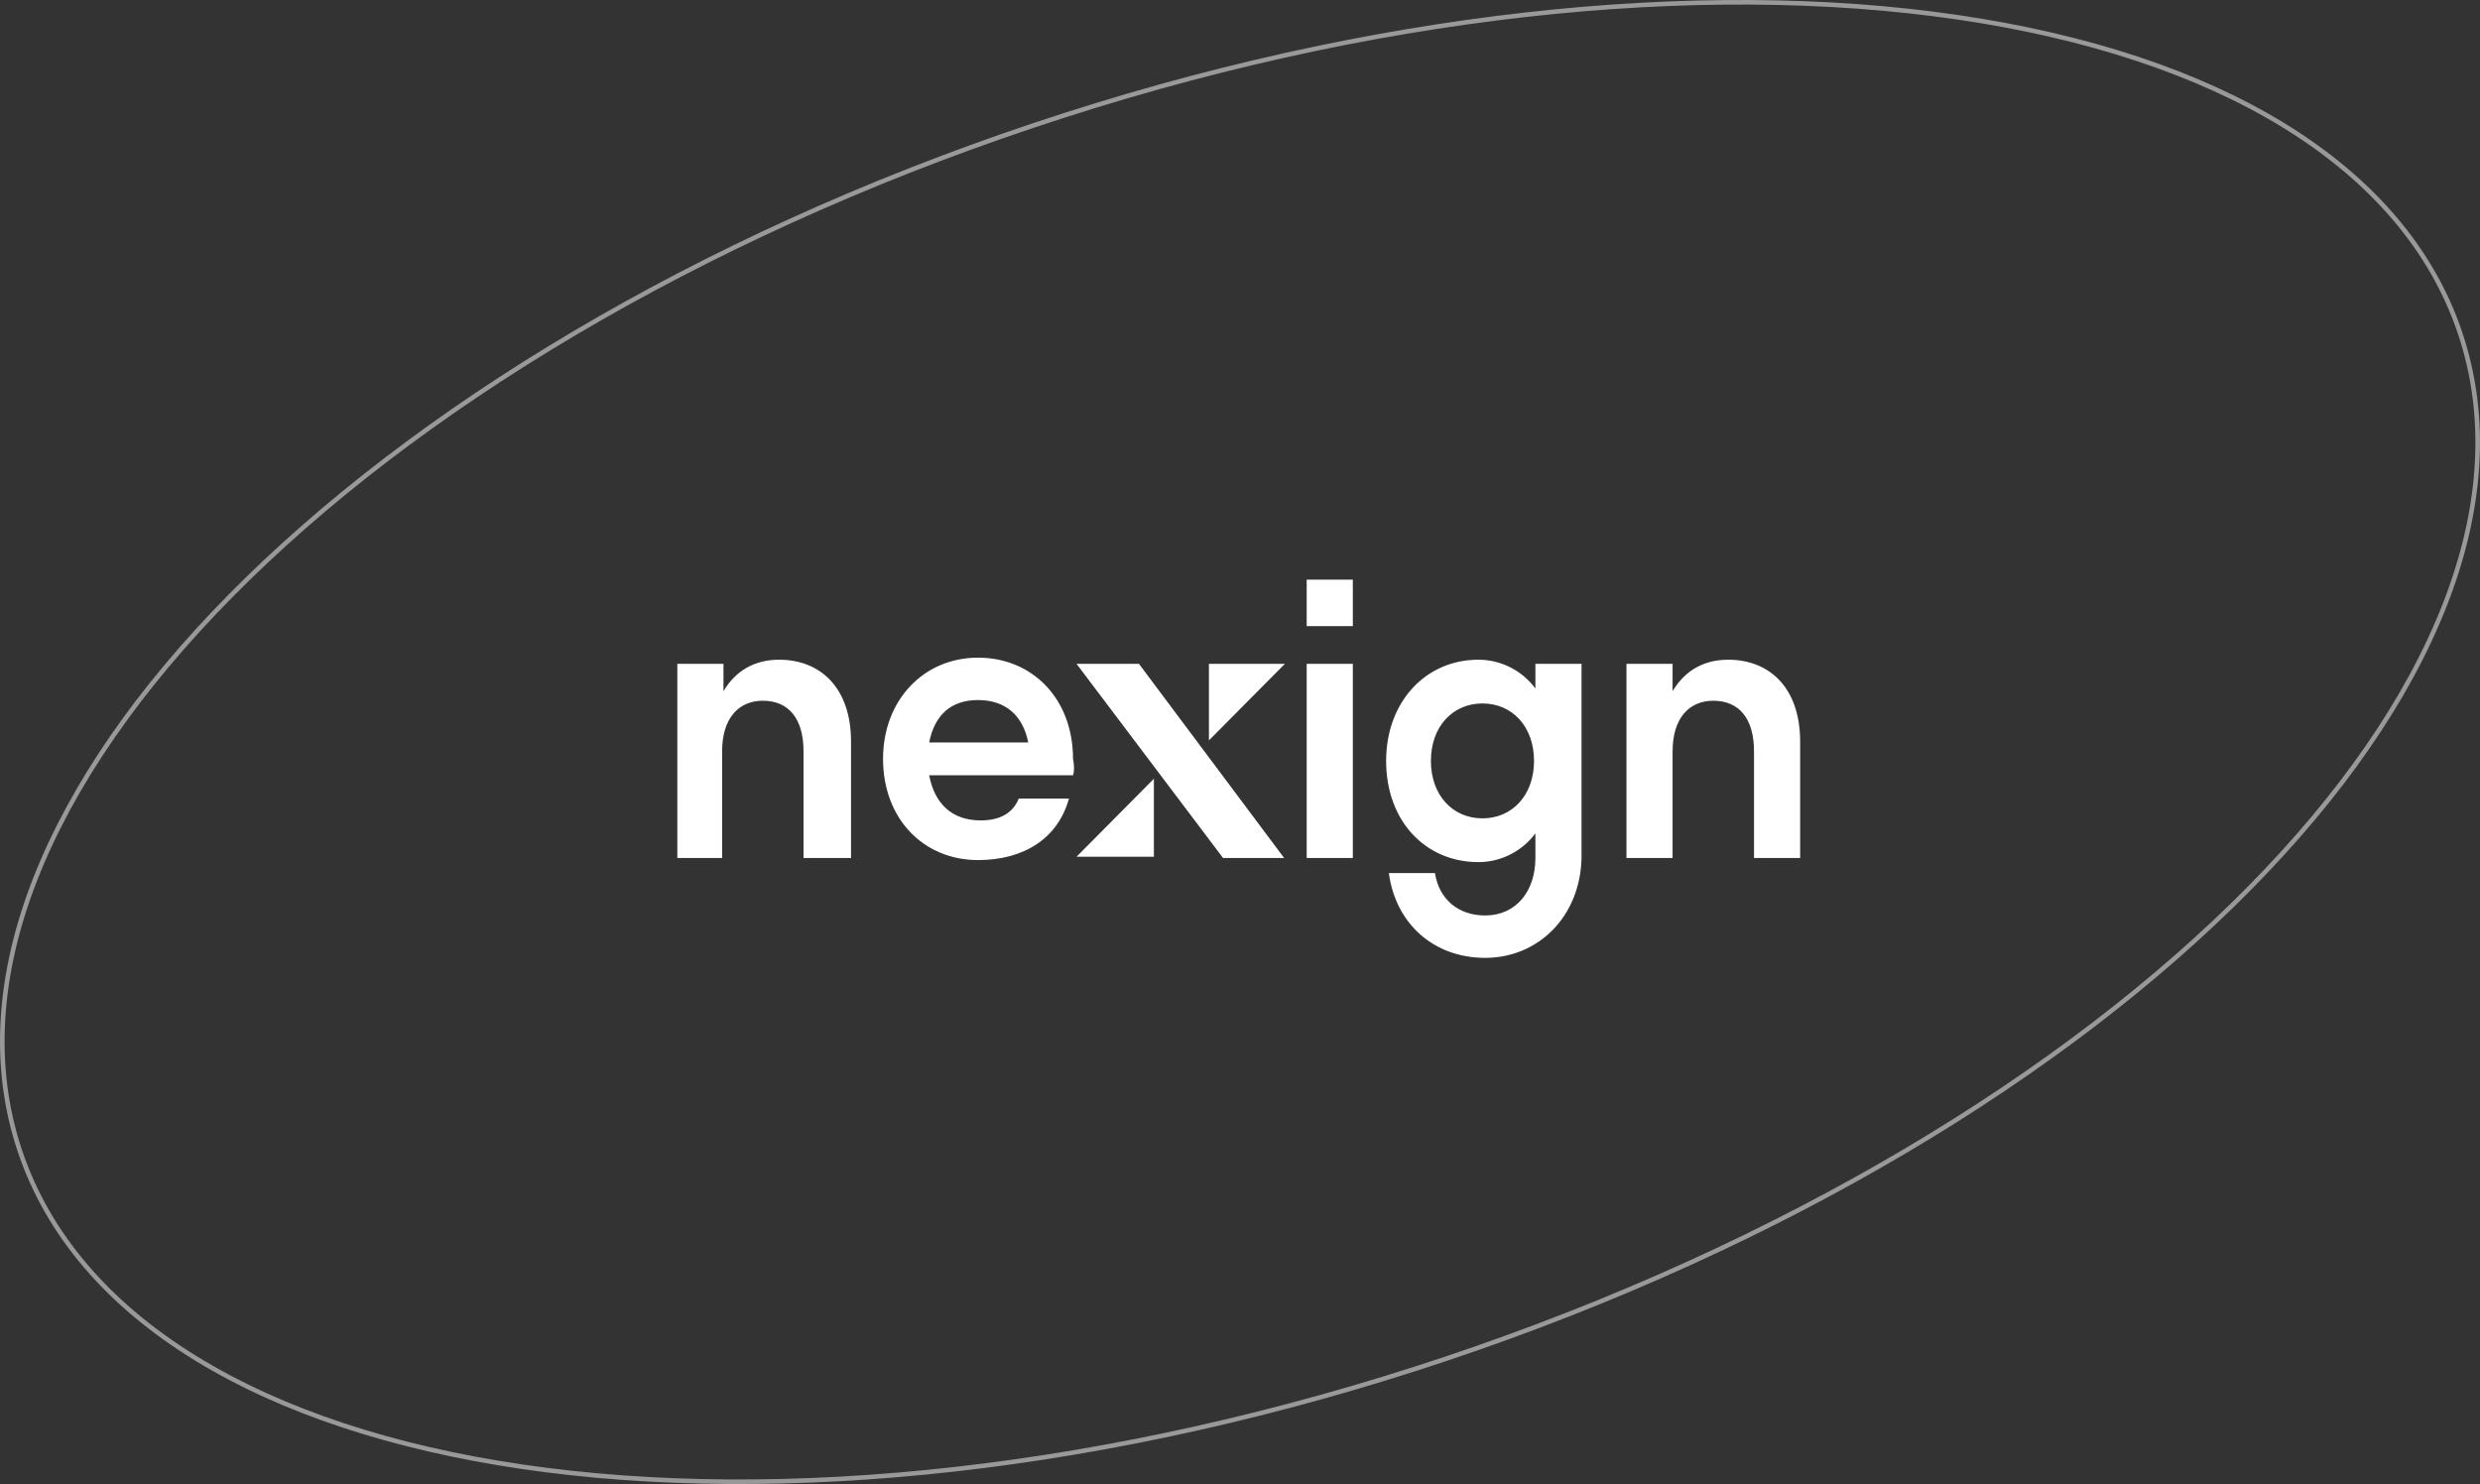 <svg xmlns="http://www.w3.org/2000/svg" fill="none" viewBox="20.34 30.7 266.04 159.2">
<rect x="20.34" y="30.7" width="266.04" height="159.2" fill="#333333" stroke="none"/>
<path fill-rule="evenodd" clip-rule="evenodd" d="M165.463 92.883H160.514V97.871H165.463V92.883ZM135.448 113.87H120.017C120.599 116.95 122.492 118.711 125.549 118.711C127.732 118.711 129.042 117.83 129.625 116.364H135.011C133.846 120.619 130.207 122.966 125.257 122.966C119.435 122.966 115.068 118.564 115.068 112.108C115.068 105.799 119.435 101.251 125.257 101.251C131.08 101.251 135.448 105.653 135.448 112.108C135.593 112.842 135.593 113.429 135.448 113.87ZM97.95 122.746H97.804V111.302C97.804 107.78 99.551 105.873 102.171 105.873C104.937 105.873 106.538 107.781 106.538 111.302V122.746H111.633V110.275C111.633 104.406 108.285 101.471 103.918 101.471C101.298 101.471 99.26 102.645 97.95 104.846V101.912H93V122.746H97.804V122.746L97.95 122.746ZM130.644 110.348H120.017C120.599 107.414 122.346 105.799 125.257 105.799C128.169 105.799 130.061 107.414 130.644 110.348ZM160.514 122.746V101.912H165.463V122.746H160.514ZM169.327 124.359C170.054 129.787 174.13 133.455 179.661 133.455C185.339 133.455 189.852 129.054 189.997 122.745V101.91H185.048V104.553C183.603 102.614 181.339 101.473 178.934 101.471C173.256 101.471 169.035 106.019 169.035 112.328C169.035 118.783 173.256 123.185 178.934 123.185C181.339 123.183 183.603 122.042 185.048 120.104V122.745C185.048 126.266 183.01 128.907 179.661 128.907C176.75 128.907 174.712 127.146 174.275 124.359H169.327ZM184.902 112.327C184.902 108.658 182.573 106.164 179.37 106.164C176.168 106.164 173.839 108.659 173.839 112.327C173.839 115.994 176.168 118.49 179.369 118.49C182.571 118.49 184.902 115.995 184.902 112.327ZM194.817 122.746H199.766V111.302C199.766 107.78 201.513 105.873 204.133 105.873C206.899 105.873 208.5 107.781 208.5 111.302V122.746H213.45V110.275C213.45 104.406 210.102 101.471 205.734 101.471C203.114 101.471 201.076 102.645 199.766 104.846V101.912H194.817V122.746ZM144.122 114.244V122.607H135.824L144.122 114.244ZM150.026 101.912V110.128L158.178 101.912H150.026ZM158.097 122.746L142.52 101.912H135.824L151.546 122.746H158.097Z" fill="white"/>
<path opacity="0.5" d="M284.253 66.453C290.348 84.648 281.311 106.064 261.627 126.003C241.954 145.931 211.698 164.323 175.517 176.443C139.336 188.563 104.106 192.108 76.398 188.053C48.676 183.995 28.562 172.344 22.467 154.149C16.372 135.953 25.408 114.538 45.092 94.599C64.765 74.671 95.022 56.278 131.203 44.158C167.383 32.038 202.614 28.493 230.321 32.549C258.044 36.607 278.158 48.258 284.253 66.453Z" stroke="white" stroke-width="0.49"/>
</svg>